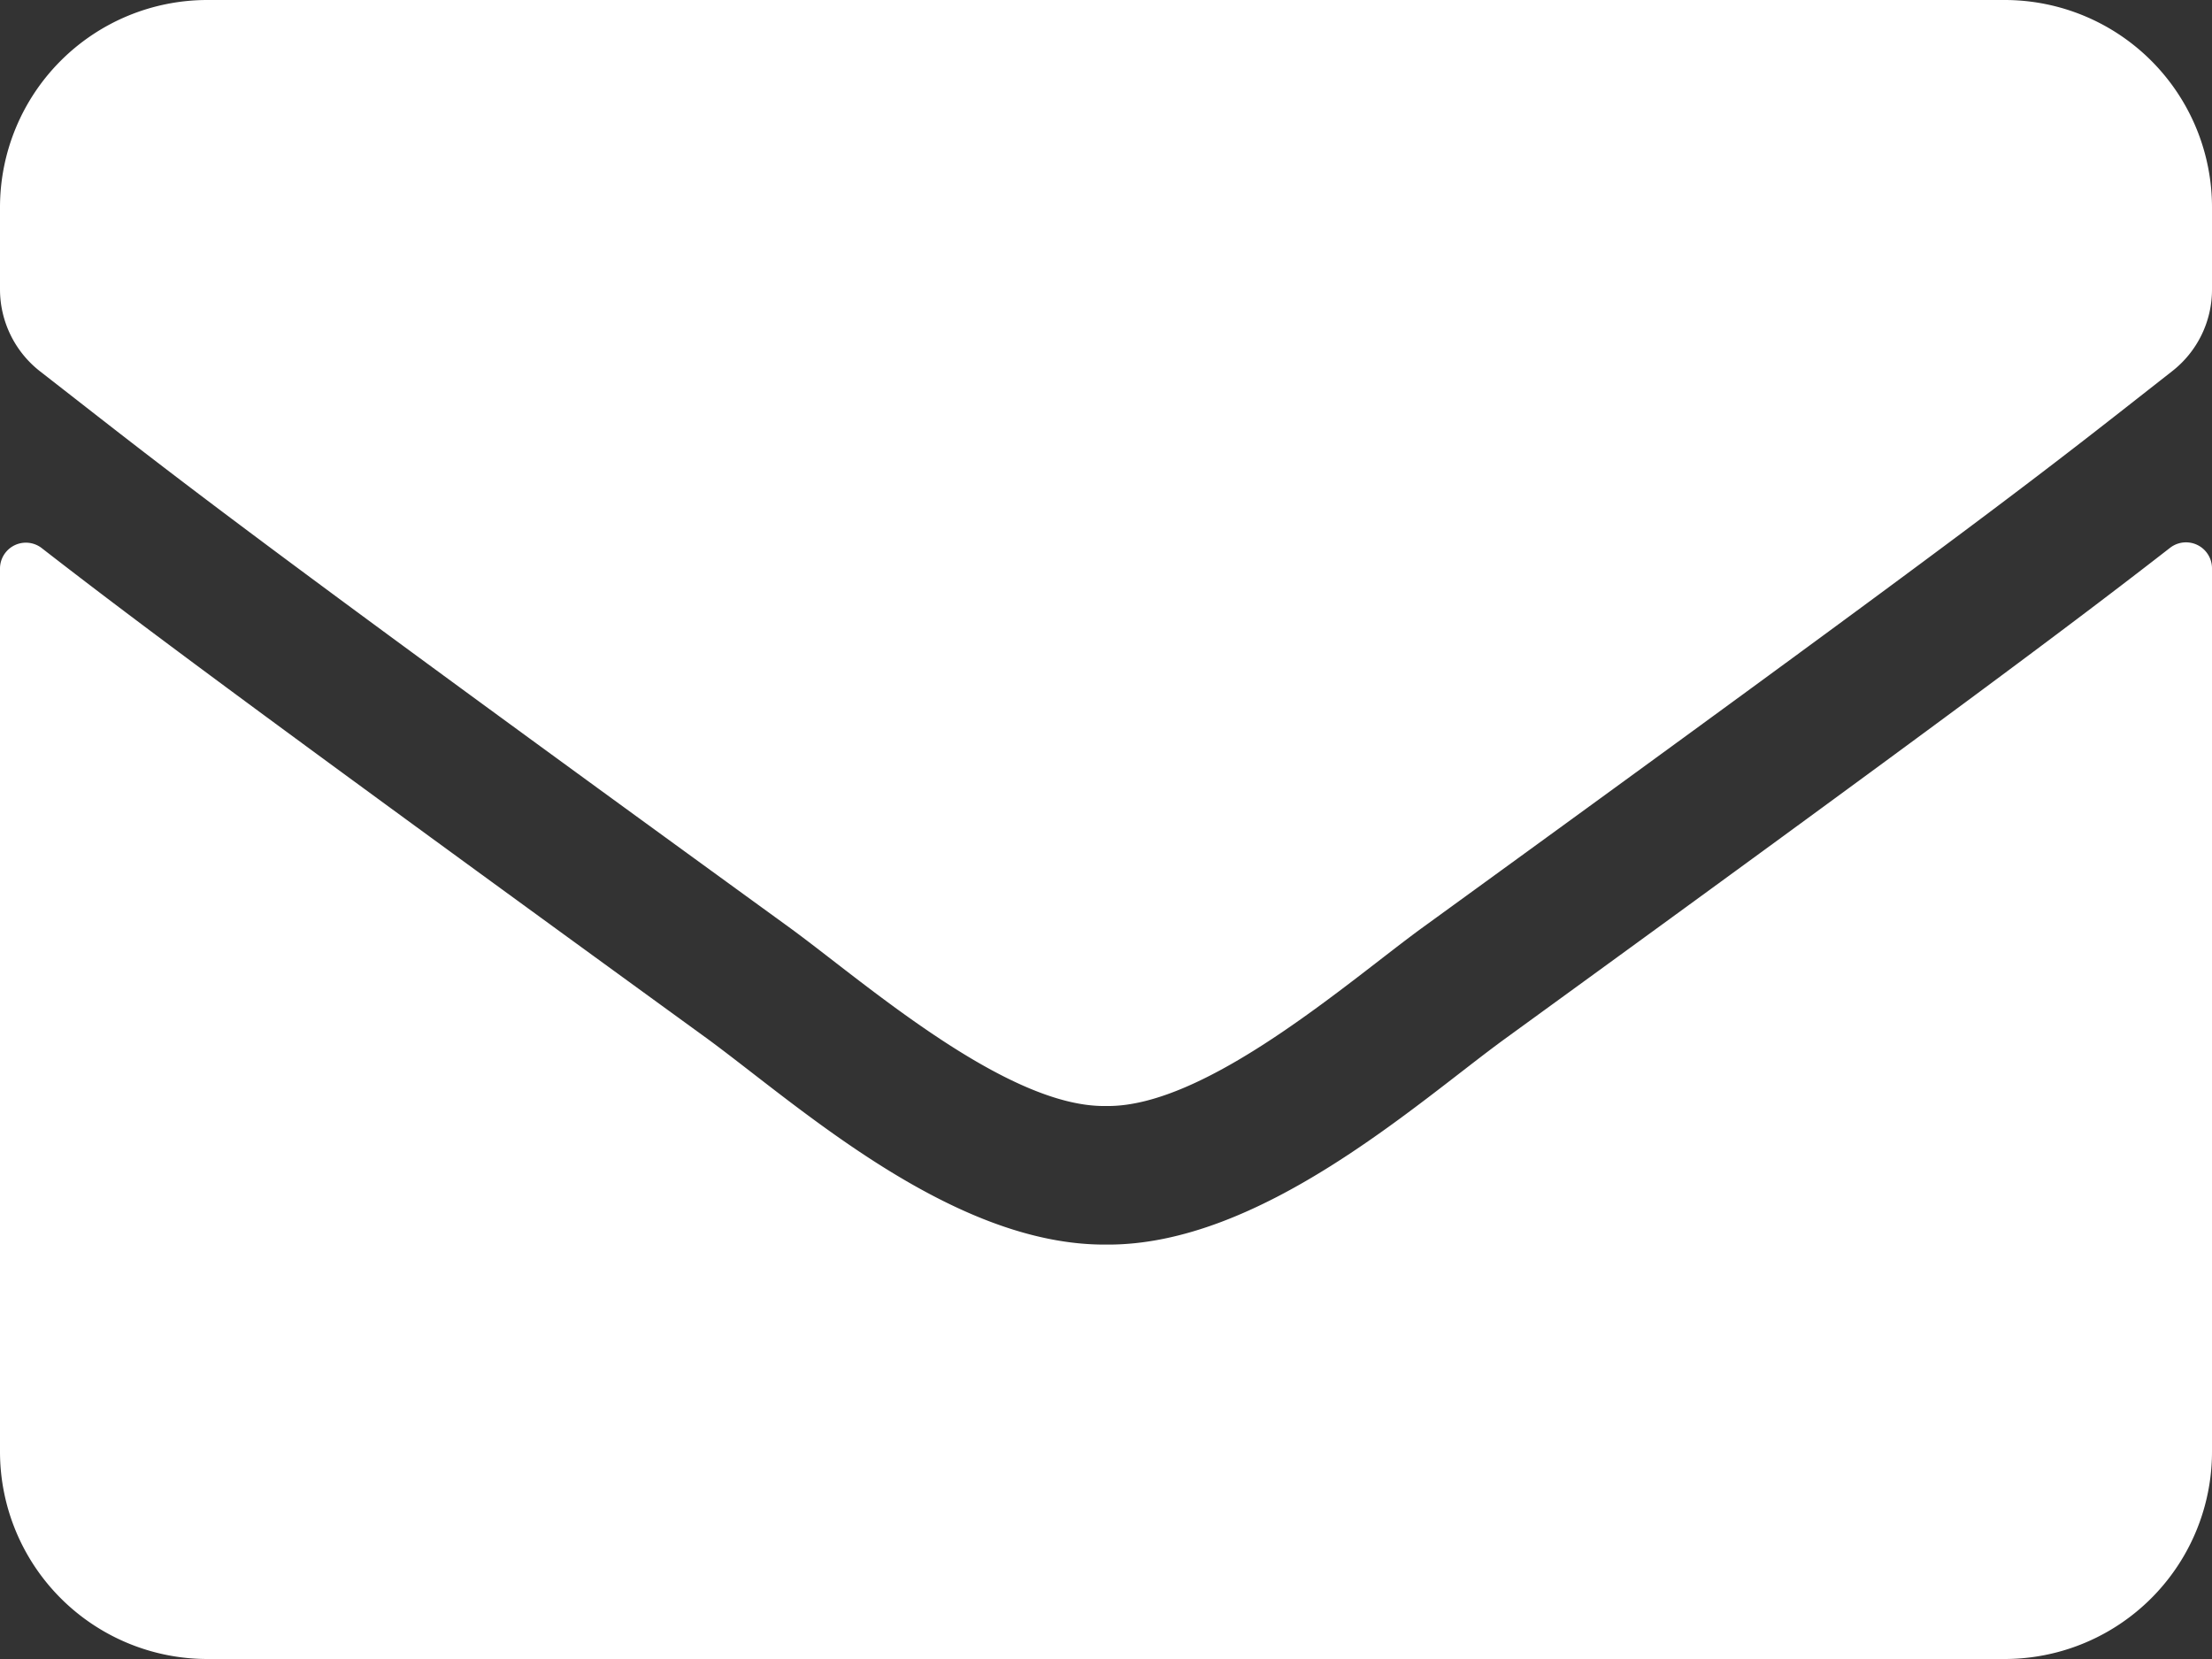 <svg xmlns="http://www.w3.org/2000/svg" width="20" height="15" viewBox="0 0 20 15">
  <rect x="0" y="0" width="20" height="15" fill="#333333" stroke="none"/>
  <path id="パス_382" data-name="パス 382" d="M19.621-10.047c-.875.68-2.031,1.547-6.016,4.441-.793.578-2.211,1.871-3.605,1.859C8.613-3.738,7.223-5,6.4-5.605,2.414-8.5,1.254-9.363.379-10.043A.234.234,0,0,0,0-9.859v7.984A1.875,1.875,0,0,0,1.875,0h16.25A1.875,1.875,0,0,0,20-1.875V-9.863A.235.235,0,0,0,19.621-10.047ZM10-5c.906.016,2.211-1.141,2.867-1.617,5.184-3.762,5.578-4.09,6.773-5.027A.935.935,0,0,0,20-12.383v-.742A1.875,1.875,0,0,0,18.125-15H1.875A1.875,1.875,0,0,0,0-13.125v.742a.941.941,0,0,0,.359.738c1.2.934,1.59,1.266,6.773,5.027C7.789-6.141,9.094-4.984,10-5Z" transform="translate(0 15)" fill="#fff"/>
</svg>
